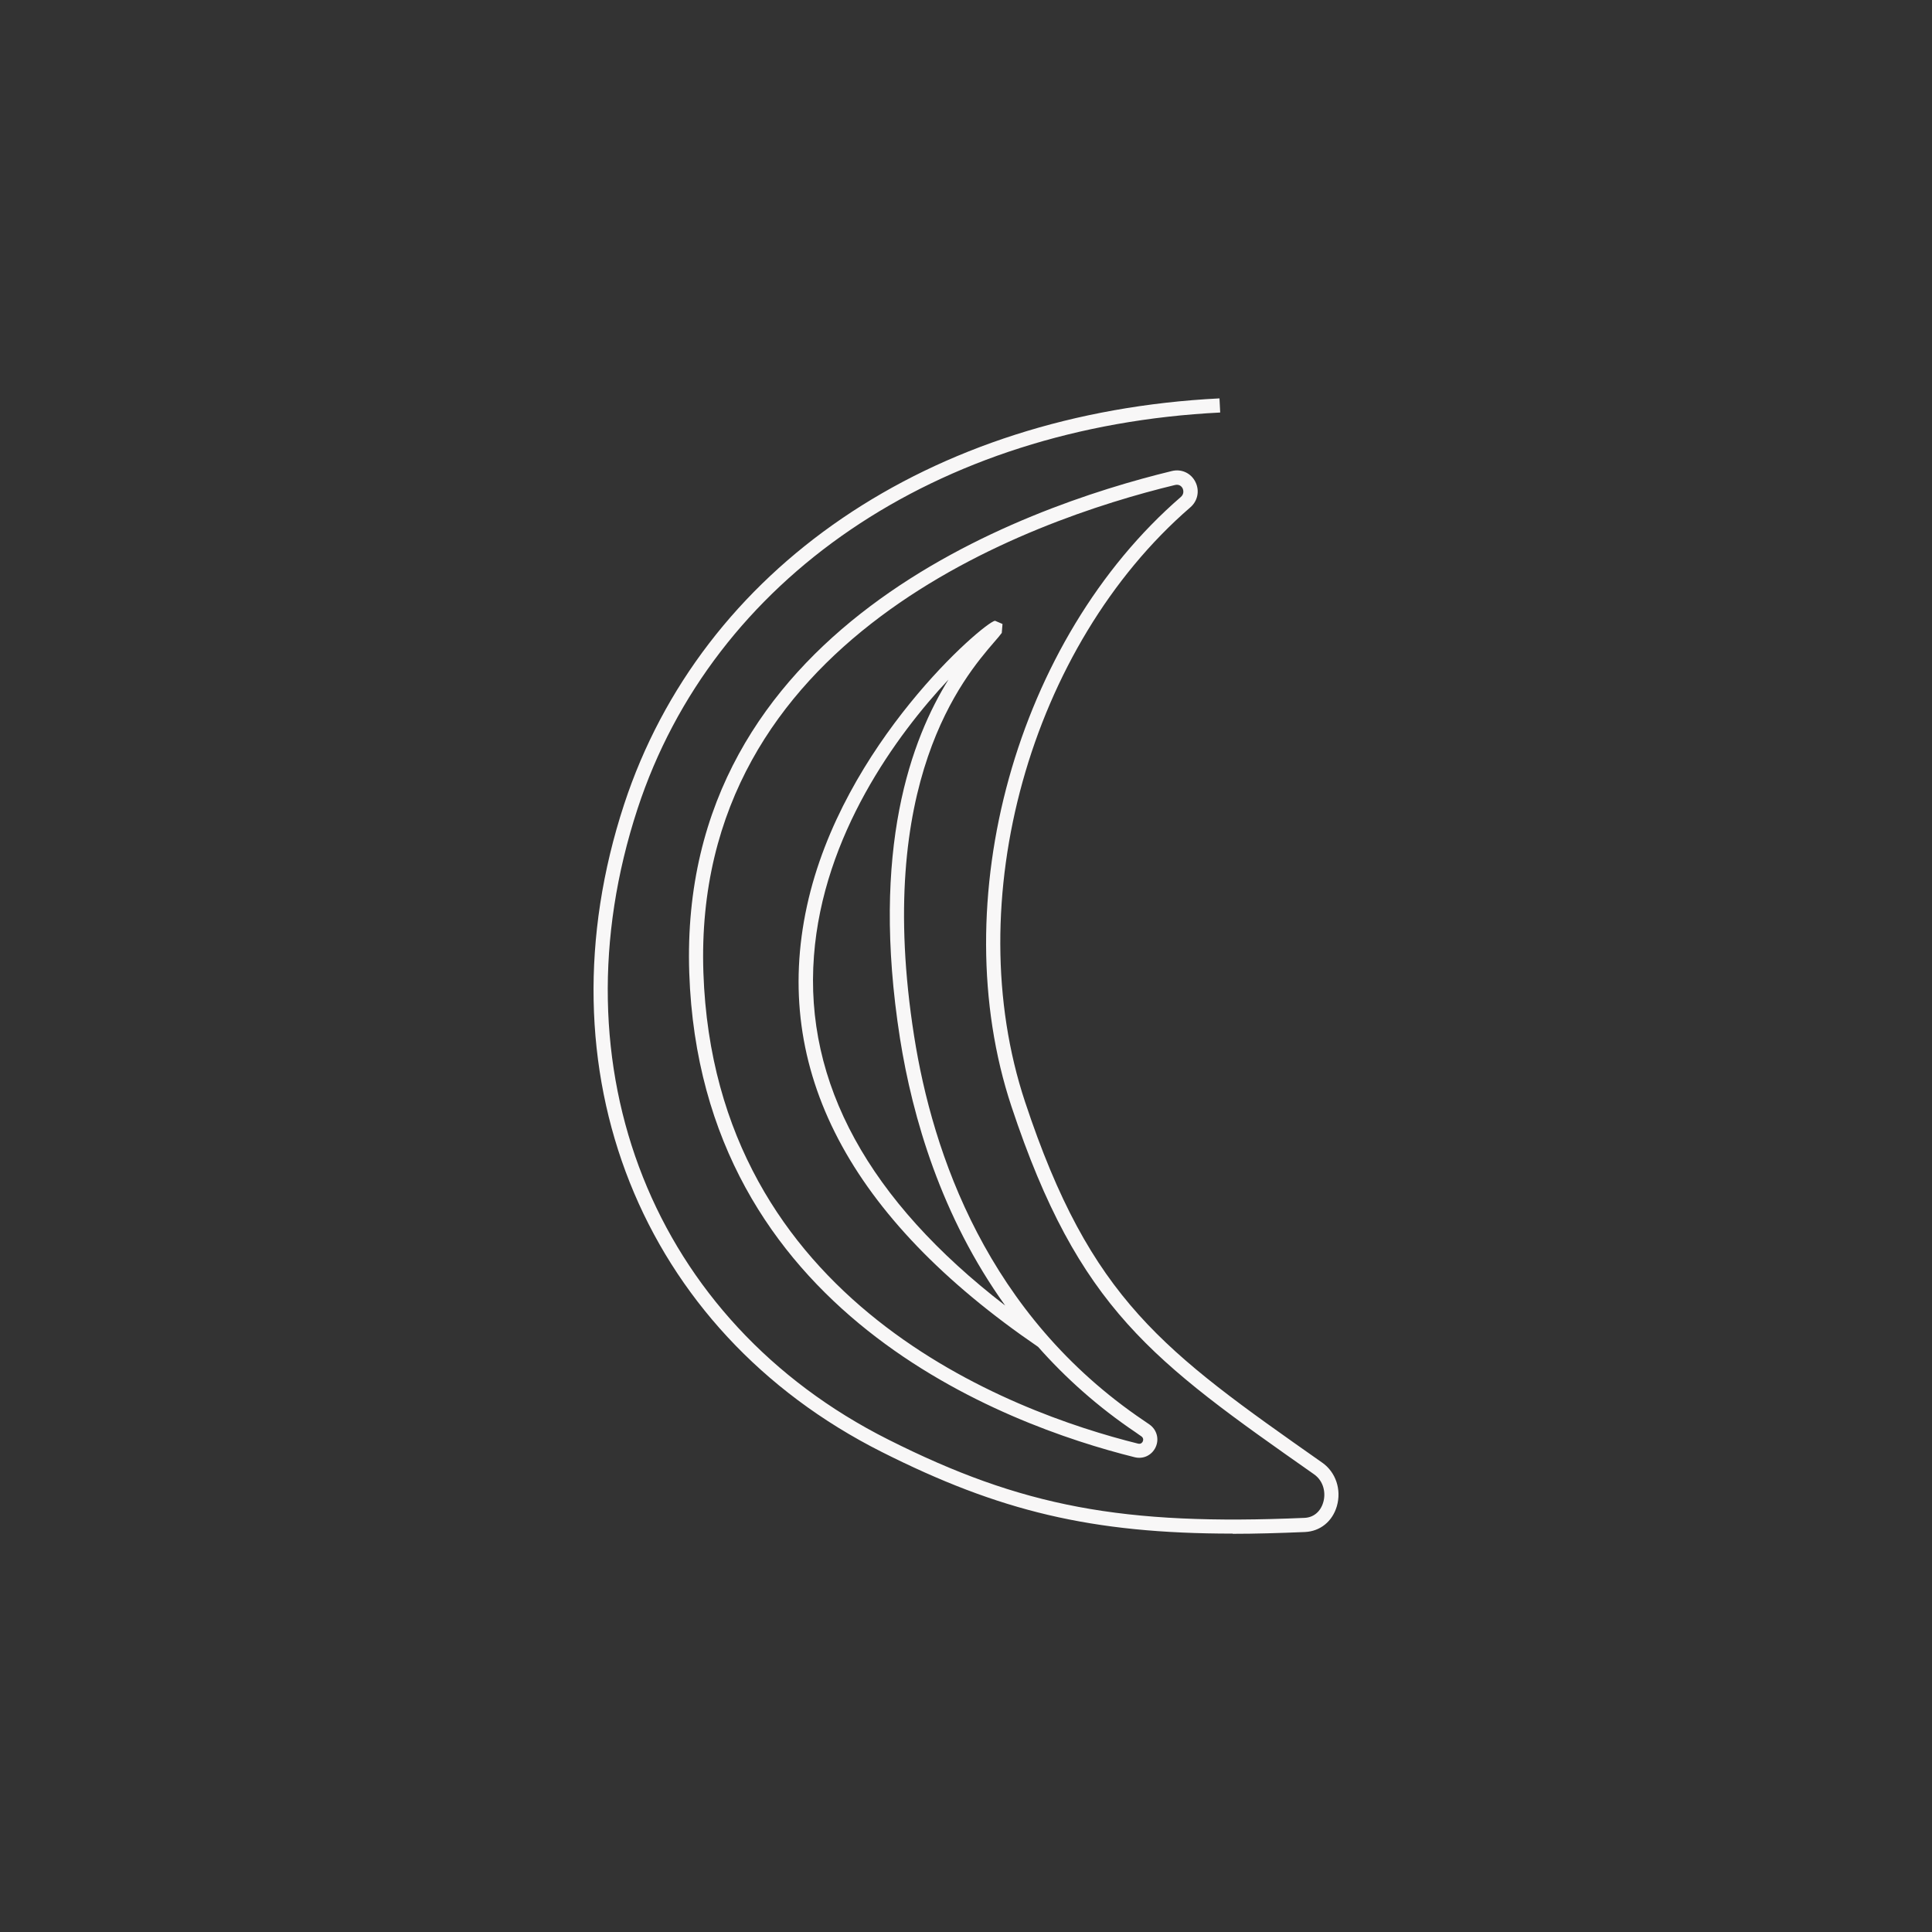 <?xml version="1.0" encoding="UTF-8"?>
<svg xmlns="http://www.w3.org/2000/svg" version="1.1" viewBox="0 0 1080 1080">
  <rect x="0" y="0" width="1080" height="1080" fill="#333333" stroke="none"/>
  <defs>
    <style>
      .cls-1 {
        fill: #f8f7f7;
      }
    </style>
  </defs>
  <!-- Generator: Adobe Illustrator 28.7.1, SVG Export Plug-In . SVG Version: 1.2.0 Build 142)  -->
  <g>
    <g id="Layer_1">
      <path class="cls-1" d="M689.1,857.3c-78.9,0-130.6-12.6-196.1-45.6-135-67.9-192.9-213.4-144.1-362.1,43.3-131.9,170.8-218.8,332.8-226.9l.4,7.9c-158.7,7.9-283.5,92.8-325.7,221.5-47.5,144.9,8.8,286.6,140.1,352.6,74.7,37.6,131.2,48.2,232.7,43.8,5.1-.2,9-3.5,10.5-8.7,1.5-5,.4-11.8-5.2-15.7-90.3-63.4-131.5-92.4-169.1-205.6-38-114.6,2.7-261.1,94.7-340.7,1.7-1.5,1.6-3.4,1-4.8-.3-.6-1.5-2.5-4.2-1.9-81.4,19.7-270.1,85.7-263.7,272.6,6.3,184.7,172.1,245.7,243,263.3,1.6.4,2.4-.7,2.6-1.2.2-.5.7-1.8-.8-2.9-.7-.5-1.8-1.2-3-2.1-21.4-14.4-39.5-30.7-54.7-47.9-105.6-72.2-149.1-155.2-129.2-246.5,19.7-90.5,98.7-158.3,105.1-159.4l4.2,1.8-.4,5c-1,1.4-2.5,3.1-4.4,5.3-16.6,19.3-67,77.9-44.6,220.1,10.3,65.5,40.9,155.9,128.5,215,1.4.9,2.4,1.7,3.2,2.2,4,2.9,5.4,8.1,3.3,12.6-2.1,4.5-6.9,6.8-11.7,5.6-72.7-18.1-242.5-80.6-249-270.7-6.6-192.8,186.5-260.4,269.8-280.6,5.3-1.3,10.6,1.1,13.1,6,2.5,4.9,1.4,10.7-2.8,14.3-89.7,77.6-129.5,220.5-92.4,332.3,36.7,110.8,77.3,139.3,166.1,201.7,7.6,5.3,10.9,15.1,8.2,24.4-2.5,8.5-9.3,14-17.8,14.4-14.3.6-27.7,1-40.5,1ZM530.2,379.9c-28.9,30.8-70.1,86.9-75.2,154.5-5.4,71,30.6,136.6,106.9,195.4-35.8-49.9-51.8-105.2-58.8-149.3-16.7-106.5,6.6-167.6,27.1-200.6Z"/>
    </g>
  </g>
</svg>
